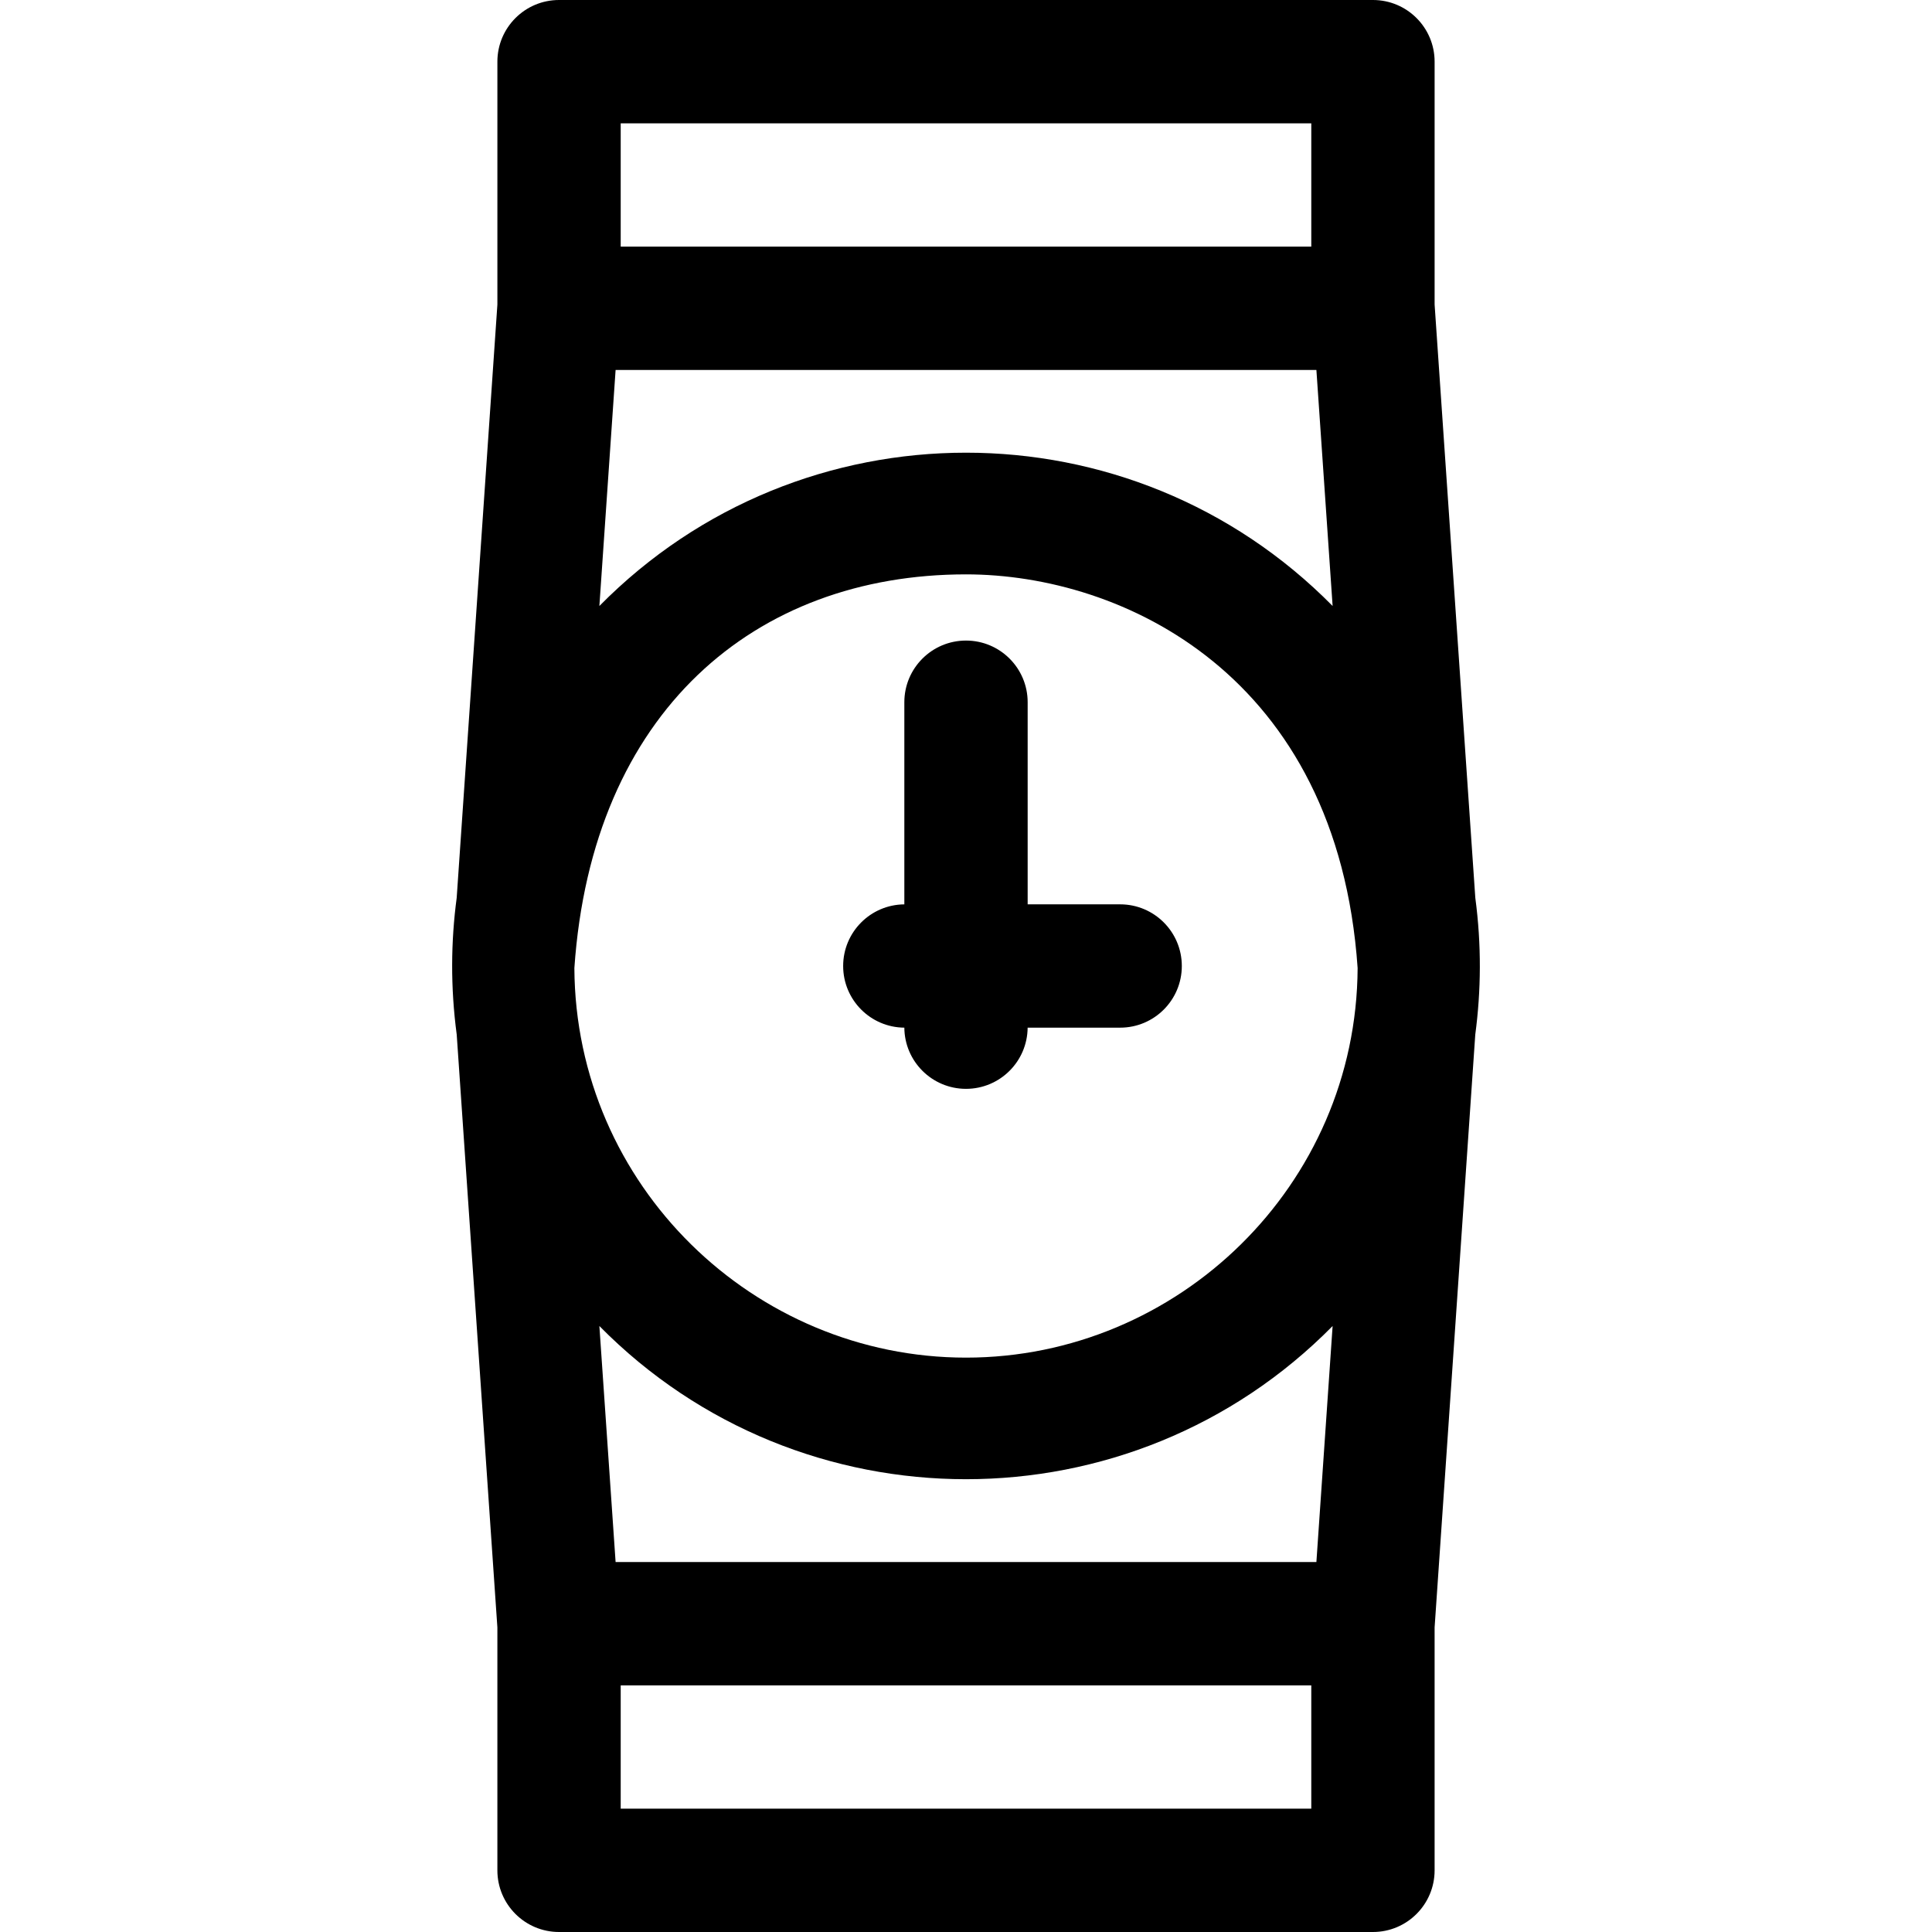<?xml version="1.0" encoding="iso-8859-1"?>
<!-- Generator: Adobe Illustrator 19.0.0, SVG Export Plug-In . SVG Version: 6.00 Build 0)  -->
<svg version="1.1" id="Layer_1" xmlns="http://www.w3.org/2000/svg" xmlns:xlink="http://www.w3.org/1999/xlink" x="0px" y="0px"
	 viewBox="0 0 512 512" style="enable-background:new 0 0 512 512;" xml:space="preserve">
<g>
	<g>
		<path d="M296.854,239.66H272.34v-53.564c0-9.024-7.316-16.34-16.34-16.34c-9.024,0-16.34,7.316-16.34,16.34v53.57
			c-8.965,0.069-16.214,7.352-16.214,16.334c0,8.983,7.248,16.273,16.214,16.34c0.068,8.965,7.358,16.214,16.34,16.214
			c8.982,0,16.265-7.249,16.334-16.214h24.52c9.024,0,16.34-7.316,16.34-16.34C313.194,246.976,305.878,239.66,296.854,239.66z"/>
	</g>
</g>
<g>
	<g>
		<path d="M390.971,237.921L380.187,80.713V16.34c0-9.024-7.316-16.34-16.34-16.34H148.153c-9.024,0-16.34,7.316-16.34,16.34v64.373
			l-10.784,157.208c-1.544,11.567-1.666,23.708,0.005,36.244l10.778,157.122v64.373c0,9.024,7.316,16.34,16.34,16.34h215.694
			c9.024,0,16.34-7.316,16.34-16.34v-64.373l10.778-157.122C392.511,262.574,392.641,250.431,390.971,237.921z M164.493,32.681
			h183.013v32.681H164.493V32.681z M163.141,98.043h185.717l4.3,62.549c-53.419-54.169-140.901-54.165-194.316,0L163.141,98.043z
			 M347.506,479.319H164.493v-32.681h183.013V479.319z M348.858,413.957H163.141l-4.3-62.549c53.339,54.107,140.93,54.154,194.316,0
			L348.858,413.957z M256,359.786c-56.167,0-103.487-45.59-103.785-103.243c4.678-67.927,47.814-104.329,103.785-104.329
			c41.555,0,98.439,26.705,103.785,104.329C359.487,314.196,312.157,359.786,256,359.786z"/>
	</g>
</g>
<g>
</g>
<g>
</g>
<g>
</g>
<g>
</g>
<g>
</g>
<g>
</g>
<g>
</g>
<g>
</g>
<g>
</g>
<g>
</g>
<g>
</g>
<g>
</g>
<g>
</g>
<g>
</g>
<g>
</g>
</svg>
